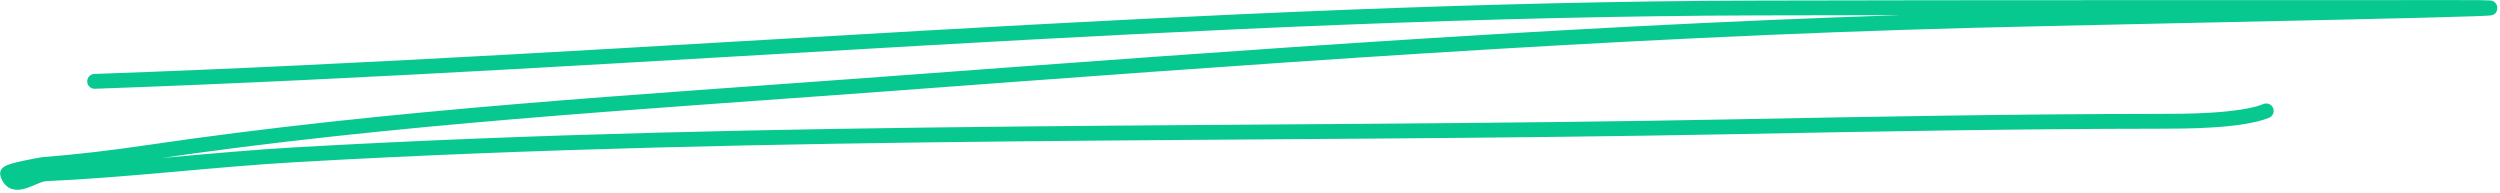 <svg width="337" height="26" viewBox="0 0 337 26" fill="none" xmlns="http://www.w3.org/2000/svg">
<path d="M12.757 10.966C87.662 8.333 162.45 1.267 237.391 1.074C268.688 0.994 299.986 1.033 331.283 1.012C353.123 0.998 287.609 2.186 265.771 2.757C216.761 4.038 167.775 7.727 118.812 11.361C85.865 13.805 52.813 15.702 19.95 20.551C15.2 21.252 10.516 21.81 5.761 22.185C5.666 22.192 0.897 23.024 1.017 23.425C1.788 26.007 4.457 23.499 6.177 23.422C17.472 22.915 28.744 21.489 40.037 20.847C104.532 17.184 169.231 18.326 233.762 17.085C252.851 16.718 271.936 16.364 291.027 16.351C294.5 16.349 302 16.351 305.492 14.95" stroke="#07C98F" stroke-width="2" stroke-linecap="round"/>
</svg>
